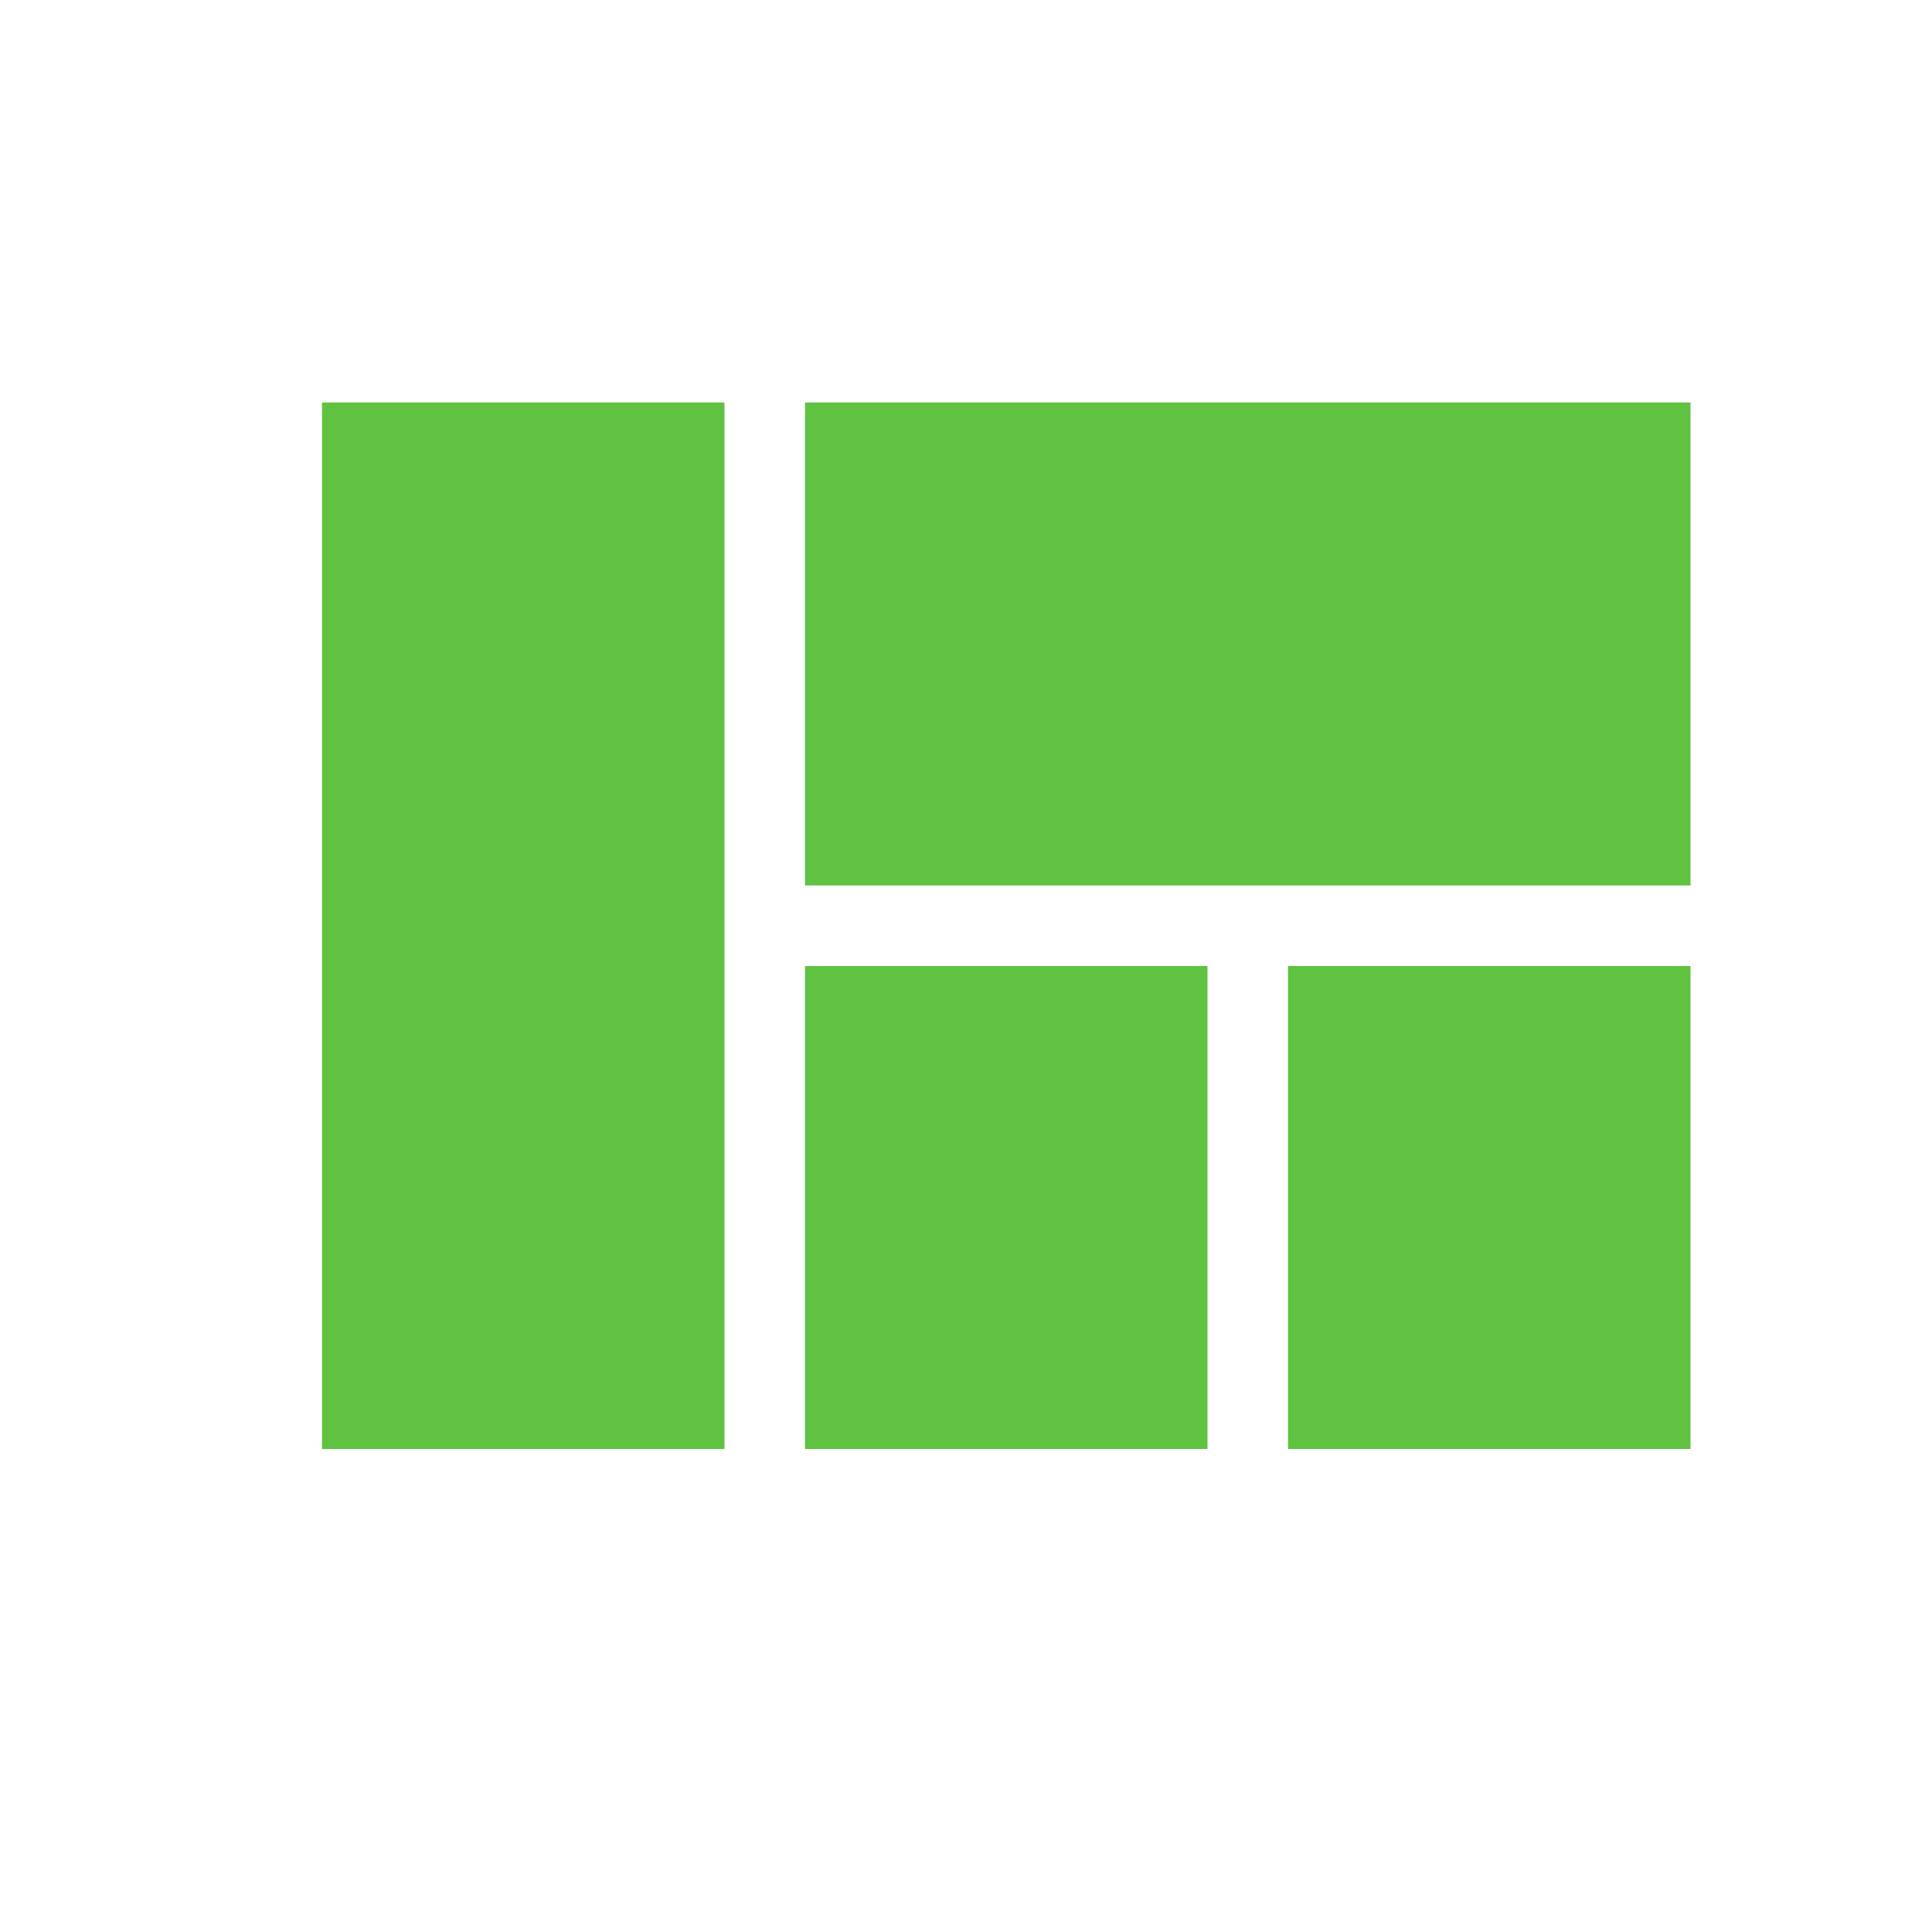 <svg width="24" height="24" viewBox="0 0 24 24" fill="none" xmlns="http://www.w3.org/2000/svg">
<g clip-path="url(#clip0_6662_12691)">
<path d="M10 18H15V12H10V18ZM4 18H9V5H4V18ZM16 18H21V12H16V18ZM10 5V11H21V5H10Z" fill="#5FC241"/>
</g>
<defs>
<clipPath id="clip0_6662_12691">
<rect width="24" height="24" rx="12" fill="white"/>
</clipPath>
</defs>
</svg>
